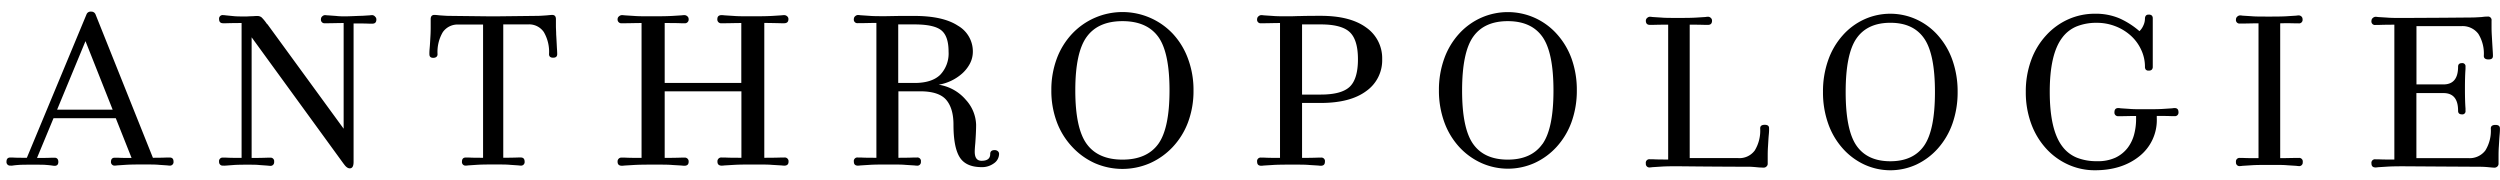 <!--?xml version="1.0" standalone="no"?--><svg viewBox="4.431 18.33 704.499 50.808" xmlns="http://www.w3.org/2000/svg"><title>Anthropologie - SVG vector logo - www.oklogos.com</title><g fill="none"><path d="M376.62 25.21h-5.27V45h5.27c3.89 0 6.6-.73 8.15-2.19s2.33-4 2.33-7.76-.77-6.22-2.33-7.66-4.26-2.18-8.15-2.18zM429.34 24.29q-6.61 0-9.74 4.39t-3.13 15.12q0 10.74 3.13 15.13t9.74 4.38q6.62 0 9.75-4.38t3.13-15.13q0-10.74-3.13-15.12t-9.75-4.39zM271.77 32.87c0-2.84-.67-4.82-2-6s-3.88-1.7-7.61-1.7h-4.58v16.5h4.58q4.9 0 7.27-2.33a8.7 8.7 0 0 0 2.34-6.47zM320.75 24.29q-6.84 0-10.06 4.39t-3.24 15.12q0 10.74 3.24 15.13t10.06 4.38q6.83 0 10.06-4.38T334 43.8q0-10.74-3.23-15.12t-10.02-4.39zM20.52 49.24h15.61l-7.66-19.32zM537.12 24.75q-6.47 0-9.52 4.39t-3.06 15.12q0 10.74 3.06 15.13t9.52 4.38q6.46 0 9.52-4.38t3.06-15.13q0-10.73-3.06-15.12t-9.52-4.39z"/></g><path d="M52.25 62.72h-.79c-1.14.05-2.46.07-3.94.07L31.33 22.33a1.25 1.25 0 0 0-1.22-.72 1.22 1.22 0 0 0-1.28.72L12 62.79h-.43c-1.43 0-2.63 0-3.58-.07h-.66c-.71 0-1.07.4-1.07 1.18A1 1 0 0 0 7.33 65a5.26 5.26 0 0 0 .58 0c.52-.09 1.15-.15 1.89-.2s1.95-.06 3.62-.06h.36c1.67 0 2.87 0 3.58.06s1.34.11 1.87.2a4.93 4.93 0 0 0 .57.06c.72 0 1.07-.37 1.07-1.11s-.35-1.18-1.07-1.18h-.65c-1 .05-2.27.07-3.79.07h-.5l4.65-11.2h17.55l4.45 11.2c-1.44 0-2.75 0-3.94-.07h-.79c-.72 0-1.08.4-1.08 1.18A1 1 0 0 0 36.78 65a5 5 0 0 0 .64-.06l2.37-.16c1-.07 2.38-.1 4.29-.1h.86c1.91 0 3.35 0 4.3.1l2.37.16a5 5 0 0 0 .64.06 1 1 0 0 0 1.08-1.11c0-.77-.33-1.17-1.08-1.17zM20.52 49.24l8-19.32 7.66 19.32zM109.33 22.59a5.64 5.64 0 0 0-.69.06l-2.22.14c-.81 0-2.06.08-3.74.13s-2.72 0-3.56-.1l-2.33-.17c-.35 0-.61-.06-.76-.06a1.19 1.19 0 0 0-.77.33 1 1 0 0 0-.38.78A1 1 0 0 0 96 24.88h.84c1.27 0 2.75-.06 4.43-.06V54.6L79.83 25.21 79.6 25a11.78 11.78 0 0 0-1.45-1.77 1.85 1.85 0 0 0-1.23-.39c-.2 0-.61 0-1.22.06-.92 0-1.53.07-1.83.07-1.58 0-2.81 0-3.67-.1l-2.2-.22a5.64 5.64 0 0 0-.69-.06 1 1 0 0 0-1.14 1.11c0 .79.38 1.18 1.14 1.18h.85q1.9-.06 4.35-.06v38c-1.63 0-3.08 0-4.35-.07h-.85a1 1 0 0 0-1.14 1.18A1 1 0 0 0 67.29 65a5.64 5.64 0 0 0 .71 0l2.14-.16c.82-.07 2.07-.1 3.75-.1s2.81 0 3.7.1l2.26.16a5.64 5.64 0 0 0 .69.06 1 1 0 0 0 1.14-1.11 1 1 0 0 0-1.14-1.18h-.84c-1.28.05-2.73.07-4.36.07v-34l25.91 35.62.07.07c.56.82 1.12 1.24 1.68 1.24.72 0 1.07-.61 1.07-1.83v-39c1.68 0 3.19 0 4.51.06h.77c.76 0 1.14-.39 1.14-1.18a1 1 0 0 0-.34-.78 1.13 1.13 0 0 0-.82-.45zM161.16 28c0-.83-.07-1.59-.07-2.29v-2c0-.78-.36-1.18-1.08-1.18-.14 0-.64.05-1.5.13-1.25.09-2.08.14-2.51.14l-11.19.13H142l-11.19-.13c-.38 0-1.19-.05-2.43-.14-.77-.08-1.27-.13-1.51-.13-.71 0-1.07.4-1.07 1.18v2c0 .7 0 1.63-.07 2.81s-.12 2.32-.22 3.41-.07 1.61-.07 1.7c0 .65.36 1 1.07 1s1.22-.33 1.22-1a11 11 0 0 1 1.47-6.22 5.06 5.06 0 0 1 4.48-2.16h6.88v37.54c-1.53 0-2.89 0-4.08-.07h-.79c-.72 0-1.08.4-1.08 1.18a1 1 0 0 0 1.1 1.1 5 5 0 0 0 .64-.06l2.37-.16c1-.07 2.39-.1 4.3-.1h.86c1.91 0 3.35 0 4.3.1l2.37.16a5.17 5.17 0 0 0 .64.06 1 1 0 0 0 1.08-1.11c0-.78-.36-1.18-1.08-1.18h-.71c-1.25.05-2.66.07-4.23.07V25.21h6.95a5 5 0 0 1 4.48 2.16 11 11 0 0 1 1.47 6.22c0 .65.38 1 1.15 1s1.15-.33 1.15-1c0-.09 0-.66-.08-1.7q-.13-2.68-.21-3.89zM224.58 24.88h.81c.82 0 1.22-.39 1.22-1.18a1 1 0 0 0-.36-.78 1.25 1.25 0 0 0-.86-.33 6.68 6.68 0 0 0-.73.06l-2.68.17c-1.09.06-2.71.1-4.88.1h-1c-2.17 0-3.8 0-4.88-.1l-2.68-.17a6.64 6.64 0 0 0-.74-.06c-.81 0-1.22.37-1.22 1.11a1.06 1.06 0 0 0 1.22 1.18h.9c1.35 0 2.9-.06 4.63-.06v16.89h-21.59V24.82c1.73 0 3.28 0 4.63.06h.9a1.06 1.06 0 0 0 1.22-1.18 1 1 0 0 0-.37-.78 1.23 1.23 0 0 0-.85-.33 6.33 6.33 0 0 0-.73.06l-2.69.17c-1.08.06-2.71.1-4.87.1h-1c-2.17 0-3.79 0-4.88-.1l-2.68-.17a6.68 6.68 0 0 0-.73-.06 1.28 1.28 0 0 0-.81.33 1 1 0 0 0-.41.78 1.06 1.06 0 0 0 1.22 1.18h.89c1.36 0 2.9-.06 4.64-.06v38c-1.74 0-3.28 0-4.64-.07h-.89a1.07 1.07 0 0 0-1.22 1.18c0 .74.41 1.11 1.22 1.11a6.68 6.68 0 0 0 .73-.06l2.68-.16c1.09-.07 2.71-.1 4.88-.1h1c2.16 0 3.79 0 4.87.1l2.69.16a6.33 6.33 0 0 0 .73.06c.81 0 1.22-.37 1.22-1.11a1.07 1.07 0 0 0-1.22-1.18h-.9c-1.35.05-2.9.07-4.63.07V44.06h21.62v18.73c-1.73 0-3.28 0-4.63-.07h-.9a1.07 1.07 0 0 0-1.22 1.18c0 .74.41 1.11 1.22 1.11a6.64 6.64 0 0 0 .74-.06l2.68-.16c1.08-.07 2.71-.1 4.88-.1h1c2.17 0 3.79 0 4.88.1l2.68.16a6.68 6.68 0 0 0 .73.06c.82 0 1.22-.37 1.22-1.11a1.06 1.06 0 0 0-1.22-1.18h-.81c-1.41.05-3 .07-4.8.07v-38q2.65.03 4.77.09zM284.7 60.63q-1.23 0-1.23 1.11c0 1.27-.81 1.9-2.44 1.9q-1.92 0-1.92-2.55c0-.48.05-1.29.16-2.43.15-2.09.23-3.81.23-5.17a10.86 10.86 0 0 0-2.87-7 12.5 12.5 0 0 0-7.69-4.29 13.23 13.23 0 0 0 6.54-3.08 10 10 0 0 0 2.26-2.84 7.32 7.32 0 0 0 .84-3.44 8.34 8.34 0 0 0-4.21-7.27q-4.2-2.75-12.24-2.75H258l-4 .07c-2 0-3.57 0-4.59-.1l-2.52-.17a6 6 0 0 0-.69-.06 1.19 1.19 0 0 0-.77.33 1 1 0 0 0-.38.78 1 1 0 0 0 1.15 1.18h.84c1.27 0 2.73-.06 4.36-.06v38c-1.63 0-3.09 0-4.36-.07h-.84a1 1 0 0 0-1.15 1.18c0 .74.38 1.11 1.15 1.11a6 6 0 0 0 .69-.06l2.52-.16c1-.07 2.55-.1 4.59-.1h1c2 0 3.56 0 4.58.1l2.53.16a5.64 5.64 0 0 0 .69.06 1 1 0 0 0 1.14-1.11 1 1 0 0 0-1.14-1.18h-.84c-1.28.05-2.73.07-4.36.07V44.06h6.11q5.28 0 7.35 2.39c1.37 1.6 2.06 3.94 2.06 7q0 6.42 1.76 9.2c1.17 1.86 3.24 2.78 6.2 2.78a5.62 5.62 0 0 0 3.44-1.08 3.25 3.25 0 0 0 1.45-2.71 1 1 0 0 0-.38-.73 1.32 1.32 0 0 0-.89-.28zm-22.57-18.92h-4.58v-16.5h4.58c3.73 0 6.26.57 7.61 1.7s2 3.12 2 6a8.7 8.7 0 0 1-2.37 6.51q-2.37 2.29-7.24 2.29zM334.92 27.83a19.51 19.51 0 0 0-28.35 0 20.76 20.76 0 0 0-4.33 7 25.13 25.13 0 0 0-1.54 8.94 25.13 25.13 0 0 0 1.54 8.94 20.8 20.8 0 0 0 4.33 7 19.74 19.74 0 0 0 6.43 4.62 19.47 19.47 0 0 0 15.46 0 19.85 19.85 0 0 0 6.42-4.55 20.83 20.83 0 0 0 4.34-7 25.13 25.13 0 0 0 1.54-8.94 25.13 25.13 0 0 0-1.54-8.94 20.78 20.78 0 0 0-4.3-7.07zm-4.11 31.1q-3.22 4.38-10.06 4.38t-10.06-4.38q-3.24-4.4-3.24-15.13t3.24-15.12q3.22-4.39 10.06-4.39t10.06 4.39Q334 33.06 334 43.8t-3.19 15.13zM389.43 26.09q-4.5-3.3-12.81-3.3c-1.6 0-3.52 0-5.74.06-1 0-2 .07-3.1.07-2.08 0-3.63 0-4.66-.1l-2.56-.17a6.1 6.1 0 0 0-.7-.06 1.21 1.21 0 0 0-.78.33 1 1 0 0 0-.39.78 1 1 0 0 0 1.17 1.18h.85c1.29 0 2.77-.06 4.43-.06v38c-1.66 0-3.14 0-4.43-.07h-.85a1 1 0 0 0-1.17 1.18q0 1.11 1.17 1.11a6.1 6.1 0 0 0 .7-.06l2.56-.16c1-.07 2.58-.1 4.66-.1h.93c2.07 0 3.62 0 4.65.1l2.57.16a6 6 0 0 0 .69.06q1.17 0 1.17-1.11a1 1 0 0 0-1.17-1.18h-.85c-1.29.05-2.77.07-4.42.07V47.34h5.27q8.31 0 12.81-3.34a10.61 10.61 0 0 0 4.5-9 10.53 10.53 0 0 0-4.5-8.91zm-4.66 16.7c-1.55 1.46-4.26 2.19-8.15 2.19h-5.27V25.21h5.27c3.89 0 6.6.72 8.15 2.16s2.33 4 2.33 7.66-.77 6.29-2.33 7.76zM443.07 27.83a18.61 18.61 0 0 0-6.26-4.52 18.56 18.56 0 0 0-14.94 0 18.71 18.71 0 0 0-6.26 4.52 20.77 20.77 0 0 0-4.19 7 25.81 25.81 0 0 0-1.5 8.94 25.81 25.81 0 0 0 1.5 8.94 20.82 20.82 0 0 0 4.19 7 19.22 19.22 0 0 0 6.26 4.55 18.33 18.33 0 0 0 15 0 19.28 19.28 0 0 0 6.22-4.55 21 21 0 0 0 4.2-7 26 26 0 0 0 1.49-8.94 26 26 0 0 0-1.49-8.94 21 21 0 0 0-4.22-7zm-4 31.1q-3.13 4.38-9.75 4.38t-9.74-4.38q-3.14-4.4-3.13-15.13t3.13-15.12q3.12-4.39 9.74-4.39t9.75 4.39q3.12 4.38 3.13 15.12t-3.11 15.13zM501.74 53.5c-.86 0-1.29.32-1.29 1a10.78 10.78 0 0 1-1.52 6.22 5.34 5.34 0 0 1-4.7 2.16h-13.64v-37.6q2.42 0 4.32.06h.83c.76 0 1.14-.39 1.14-1.18a1 1 0 0 0-.34-.78 1.11 1.11 0 0 0-.8-.33 4.41 4.41 0 0 0-.68.07l-2.5.16c-1 .07-2.53.1-4.55.1h-.91c-2 0-3.54 0-4.55-.1l-2.5-.16a4.41 4.41 0 0 0-.68-.07 1.15 1.15 0 0 0-.76.33 1 1 0 0 0-.38.78c0 .79.38 1.18 1.14 1.18h.83q1.89-.06 4.32-.06v38c-1.62 0-3.06 0-4.32-.07h-.83a1 1 0 0 0-1.14 1.18 1 1 0 0 0 1.14 1.12 6.2 6.2 0 0 0 .68-.07l2.5-.16c1-.07 2.53-.1 4.55-.1l6.14.06q9.4.08 13.95.07c.61 0 1.57.07 2.88.2l1.36.06a1.11 1.11 0 0 0 .8-.33 1 1 0 0 0 .34-.78v-2c0-.7 0-1.64.08-2.82s.12-2.31.23-3.4.07-1.61.07-1.7c.05-.72-.4-1.04-1.21-1.04zM550.53 28.29a18.19 18.19 0 0 0-6.12-4.52 17.73 17.73 0 0 0-14.59 0 18.15 18.15 0 0 0-6.11 4.52 20.7 20.7 0 0 0-4.1 7 26.22 26.22 0 0 0-1.46 8.93 26.28 26.28 0 0 0 1.46 8.94 20.79 20.79 0 0 0 4.1 7 18.65 18.65 0 0 0 6.11 4.55 17.52 17.52 0 0 0 14.63 0 18.85 18.85 0 0 0 6.08-4.55 21 21 0 0 0 4.1-7 26.53 26.53 0 0 0 1.46-8.94 26.47 26.47 0 0 0-1.46-8.93 20.86 20.86 0 0 0-4.1-7zm-3.89 31.1q-3.06 4.38-9.52 4.38t-9.52-4.38q-3.06-4.39-3.06-15.13t3.06-15.12q3.06-4.38 9.52-4.39t9.52 4.39q3.06 4.38 3.06 15.12t-3.06 15.13zM617.22 48.78a4.32 4.32 0 0 0-.66.07l-2.42.16c-1 .07-2.43.1-4.34.1h-1c-1.91 0-3.35 0-4.33-.1l-2.43-.16a4.1 4.1 0 0 0-.66-.07c-.74 0-1.1.39-1.1 1.18a1 1 0 0 0 1.1 1.11h.81c1.22 0 2.62-.06 4.19-.06v.91a16.81 16.81 0 0 1-.55 4.29A10.85 10.85 0 0 1 604 60a9.48 9.48 0 0 1-3.42 2.75 11.73 11.73 0 0 1-5.22 1 14.83 14.83 0 0 1-5.7-1 9.63 9.63 0 0 1-4.08-3.18q-3.52-4.63-3.53-15.32t3.53-15.32a9.61 9.61 0 0 1 4.08-3.17 14.83 14.83 0 0 1 5.7-1 14.19 14.19 0 0 1 5.07.92 13.91 13.91 0 0 1 4.34 2.59 12.18 12.18 0 0 1 3 4 11.11 11.11 0 0 1 1.11 4.91 1.21 1.21 0 0 0 .22.75 1 1 0 0 0 .88.29 1.08 1.08 0 0 0 .85-.29 1.11 1.11 0 0 0 .25-.75V23.51a1.17 1.17 0 0 0-.22-.75 1.14 1.14 0 0 0-.95-.3.89.89 0 0 0-.81.33 1.35 1.35 0 0 0-.22.78 4.62 4.62 0 0 1-.48 2 4.78 4.78 0 0 1-1.07 1.54 22.82 22.82 0 0 0-5.55-3.57 17 17 0 0 0-7-1.34 18.24 18.24 0 0 0-7.5 1.57 18.83 18.83 0 0 0-6.24 4.52 20.65 20.65 0 0 0-4.23 7 25.52 25.52 0 0 0-1.51 8.93 25.58 25.58 0 0 0 1.51 8.94 21.15 21.15 0 0 0 4.19 7 18.87 18.87 0 0 0 6.25 4.55 18.12 18.12 0 0 0 7.53 1.6q7.58 0 12.5-3.93a13 13 0 0 0 4.93-10.8V51c1.56 0 3 0 4.19.06h.8a1 1 0 0 0 1.13-1.06c0-.83-.33-1.22-1.11-1.22zM651.3 24.91h.84a1 1 0 0 0 1.15-1.18A1 1 0 0 0 653 23a1.13 1.13 0 0 0-.81-.33 4.41 4.41 0 0 0-.68.07l-2.53.16c-1 .07-2.55.1-4.58.1h-.92c-2 0-3.57 0-4.59-.1l-2.52-.16a4.63 4.63 0 0 0-.69-.07 1.19 1.19 0 0 0-.77.33 1 1 0 0 0-.38.78 1 1 0 0 0 1.15 1.18h.84c1.27 0 2.73-.06 4.36-.06v38c-1.63 0-3.09 0-4.36-.06h-.84a1 1 0 0 0-1.15 1.17 1 1 0 0 0 1.15 1.12 6.57 6.57 0 0 0 .69-.07l2.52-.16c1-.07 2.55-.1 4.59-.1h.92c2 0 3.56 0 4.58.1l2.53.16a6.2 6.2 0 0 0 .68.07 1 1 0 0 0 1.15-1.12 1 1 0 0 0-1.15-1.17h-.84c-1.27 0-2.72.06-4.36.06v-38c1.59-.05 3.01-.03 4.31.01zM707.67 53.53c-.89 0-1.33.33-1.33 1a10.52 10.52 0 0 1-1.55 6.22 5.53 5.53 0 0 1-4.79 2.14h-14.63V44.56H693q4.13 0 4.12 5c0 .65.36 1 1.09 1a.88.88 0 0 0 1-1v-.66c-.11-1.44-.16-3.29-.16-5.56s.05-4.12.16-5.57v-.65a.88.88 0 0 0-1-1c-.73 0-1.09.33-1.09 1q0 5-4.12 5h-7.61V25.7H698a5.54 5.54 0 0 1 4.82 2.16 10.54 10.54 0 0 1 1.55 6.22c0 .66.44 1 1.32 1s1.25-.32 1.25-1c0-.08 0-.65-.08-1.7-.11-1.79-.18-3.1-.23-3.93s-.08-1.59-.08-2.29v-2a1 1 0 0 0-1.14-1.16c-.15 0-.7 0-1.63.13-1.34.09-2.25.13-2.72.13l-8.08.07-11.18.06c-2.07 0-3.63 0-4.66-.1l-2.56-.16a7 7 0 0 0-.7-.07 1.21 1.21 0 0 0-.78.33 1 1 0 0 0-.39.79 1 1 0 0 0 1.17 1.18h.85c1.29-.05 2.77-.07 4.43-.07v38c-1.66 0-3.14 0-4.43-.06h-.85a1 1 0 0 0-1.17 1.18q0 1.11 1.17 1.11a4.86 4.86 0 0 0 .7-.07l2.56-.16c1-.07 2.59-.1 4.66-.1l10.64.07 10.57.06c.46 0 1.37 0 2.71.13.94.09 1.48.13 1.64.13a1.17 1.17 0 0 0 .81-.32 1.05 1.05 0 0 0 .35-.79v-2c0-.7 0-1.64.08-2.81s.13-2.32.23-3.41.08-1.61.08-1.7c0-.69-.42-1.02-1.24-1.02z"/></svg>